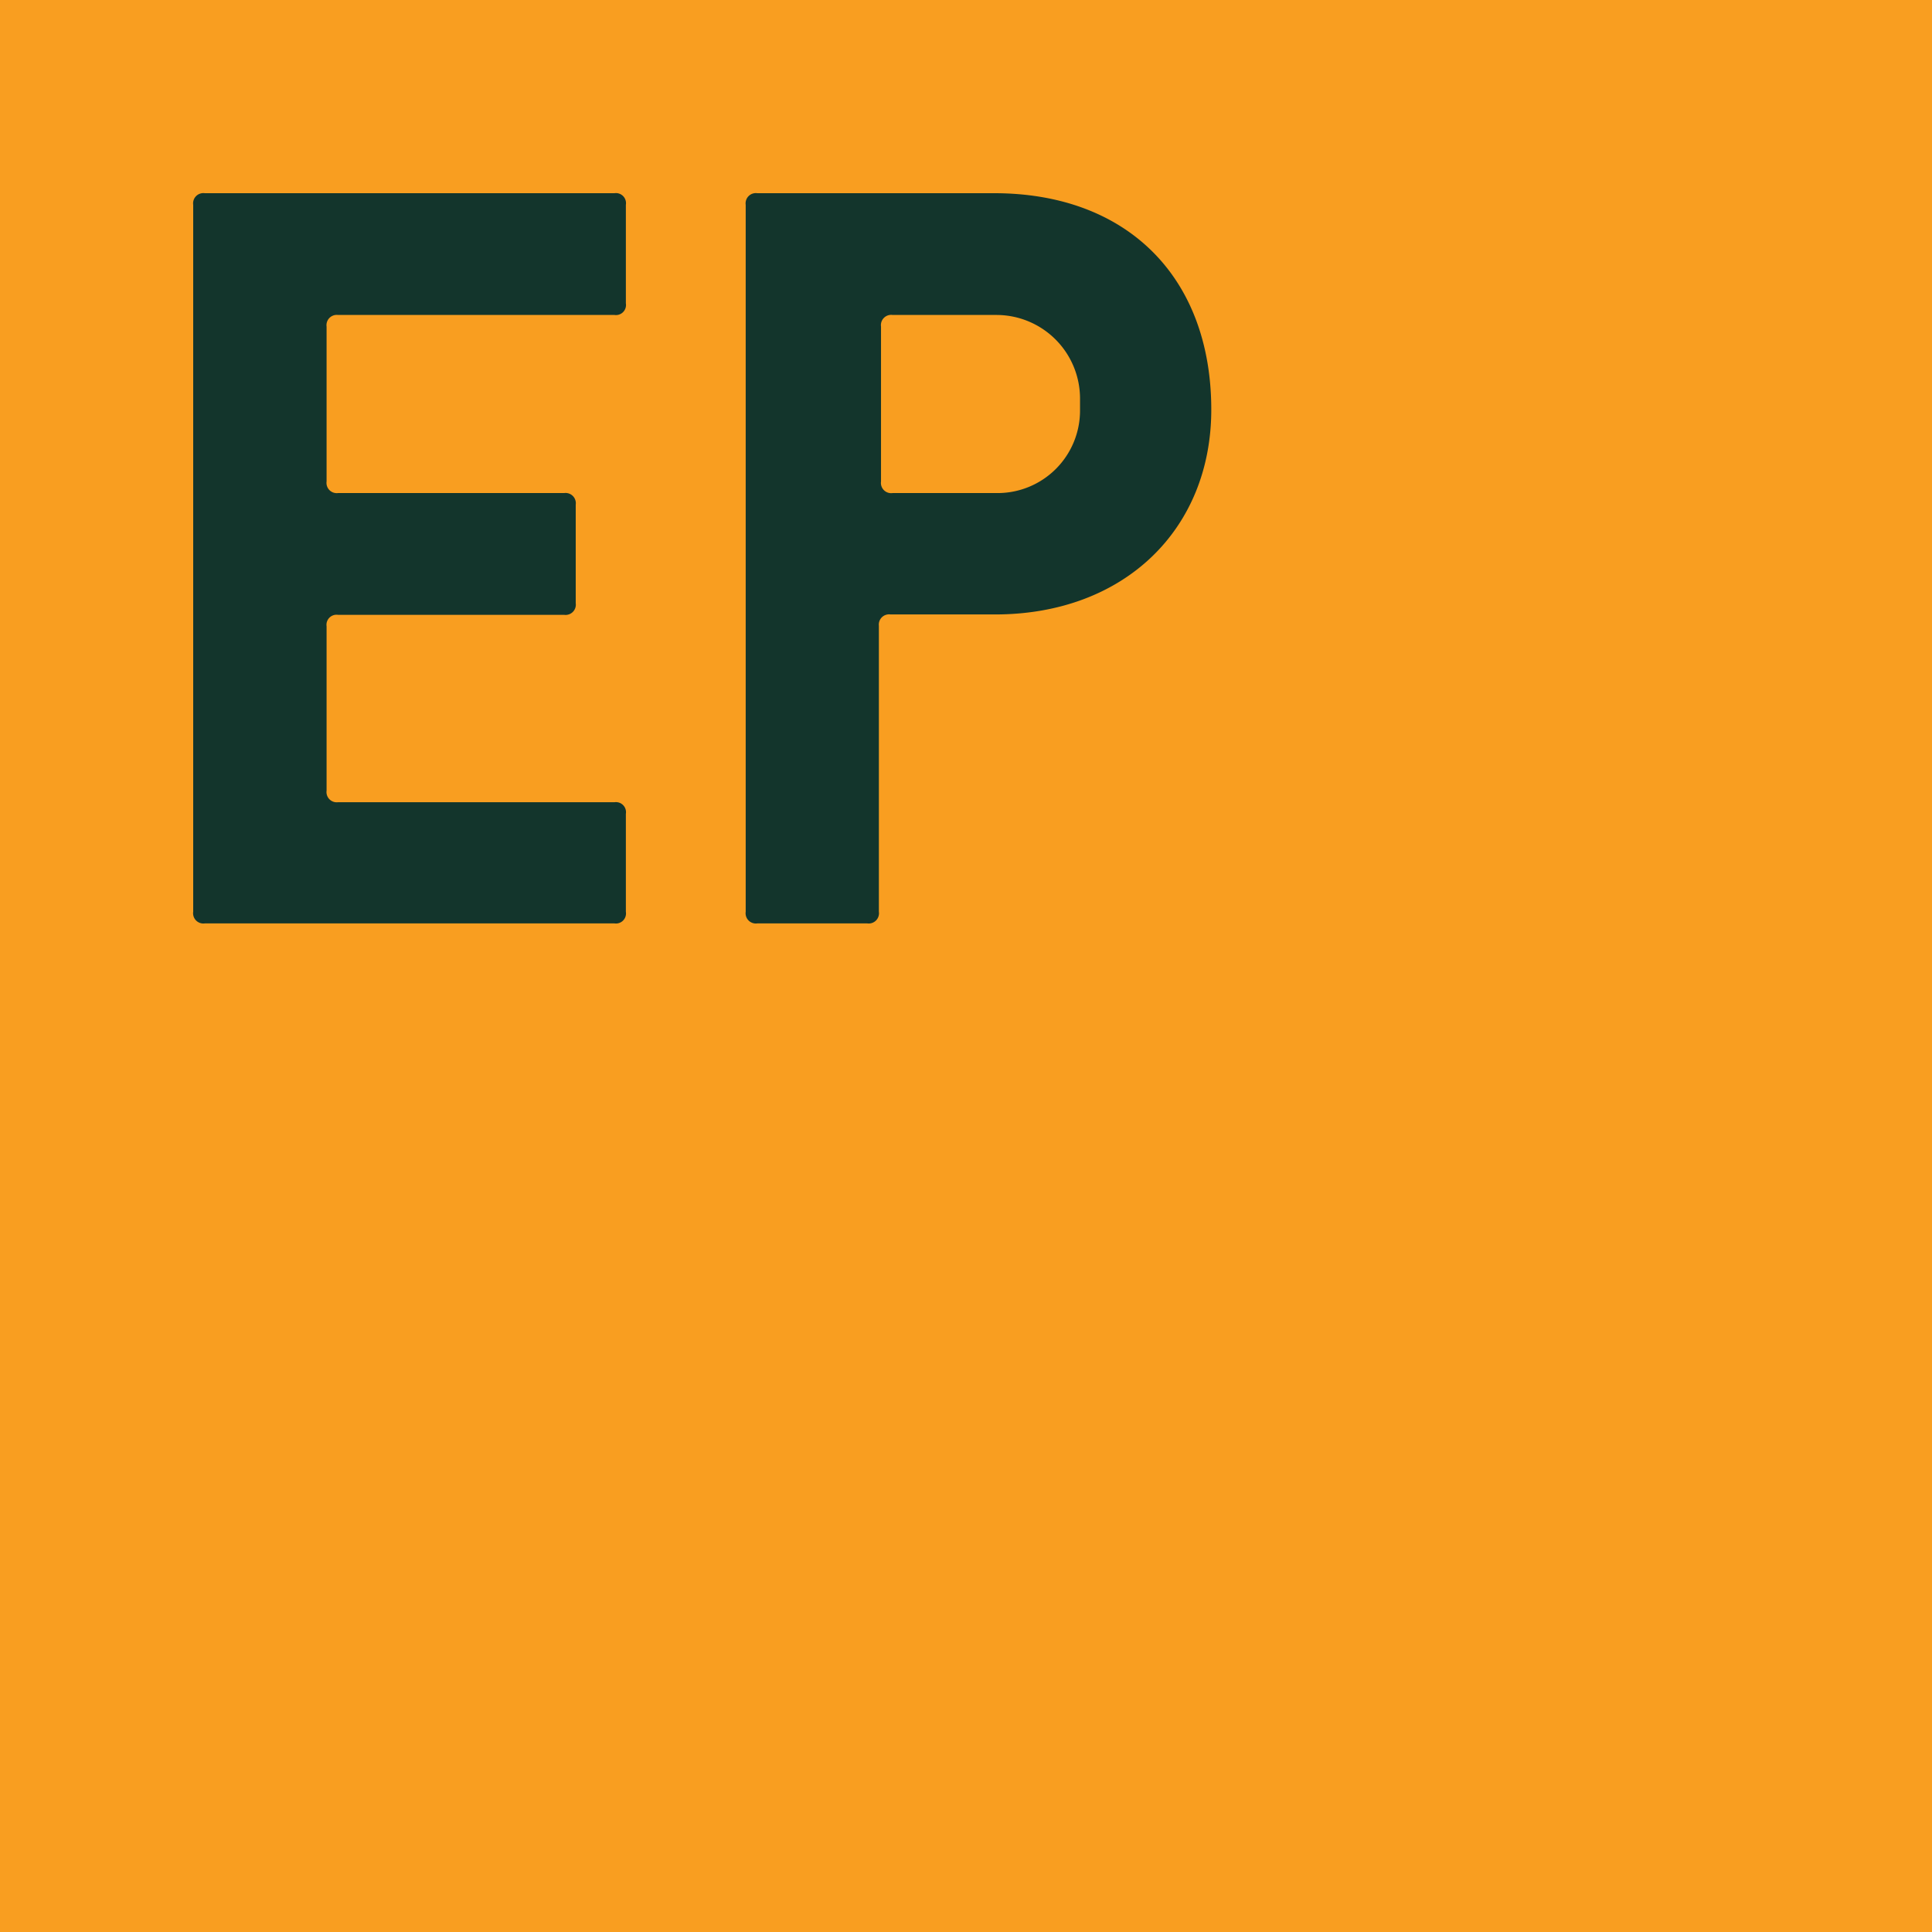 <svg xmlns="http://www.w3.org/2000/svg" viewBox="0 0 99.8 99.8"><defs><style>.cls-1{fill:#f99e20;}.cls-2{fill:#13352c;}</style></defs><g id="Layer_2" data-name="Layer 2"><g id="Layer_1-2" data-name="Layer 1"><rect class="cls-1" width="99.8" height="99.8"/><path class="cls-2" d="M31.74,47.7H10.58a.53.53,0,0,1-.6-.6V10.58a.53.53,0,0,1,.6-.6H31.74a.52.52,0,0,1,.59.6v5.09a.52.52,0,0,1-.59.6H17.46a.53.53,0,0,0-.59.6v8a.53.53,0,0,0,.59.6H29.14a.53.53,0,0,1,.6.6v5.09a.53.53,0,0,1-.6.6H17.46a.52.52,0,0,0-.59.59v8.49a.53.53,0,0,0,.59.6H31.74a.52.52,0,0,1,.59.6V47.1A.52.52,0,0,1,31.74,47.7Z"/><path class="cls-2" d="M62.57,21.16c0,6.18-4.49,10.58-11.17,10.58H46a.53.53,0,0,0-.6.59V47.1a.53.53,0,0,1-.6.6H39.12a.53.53,0,0,1-.6-.6V10.58a.53.53,0,0,1,.6-.6H51.4C58.28,10,62.57,14.37,62.57,21.16Zm-6.78-.6a4.32,4.32,0,0,0-4.29-4.29H46.11a.53.53,0,0,0-.6.6v8a.53.53,0,0,0,.6.6H51.5a4.26,4.26,0,0,0,4.29-4.29Z"/></g></g></svg>